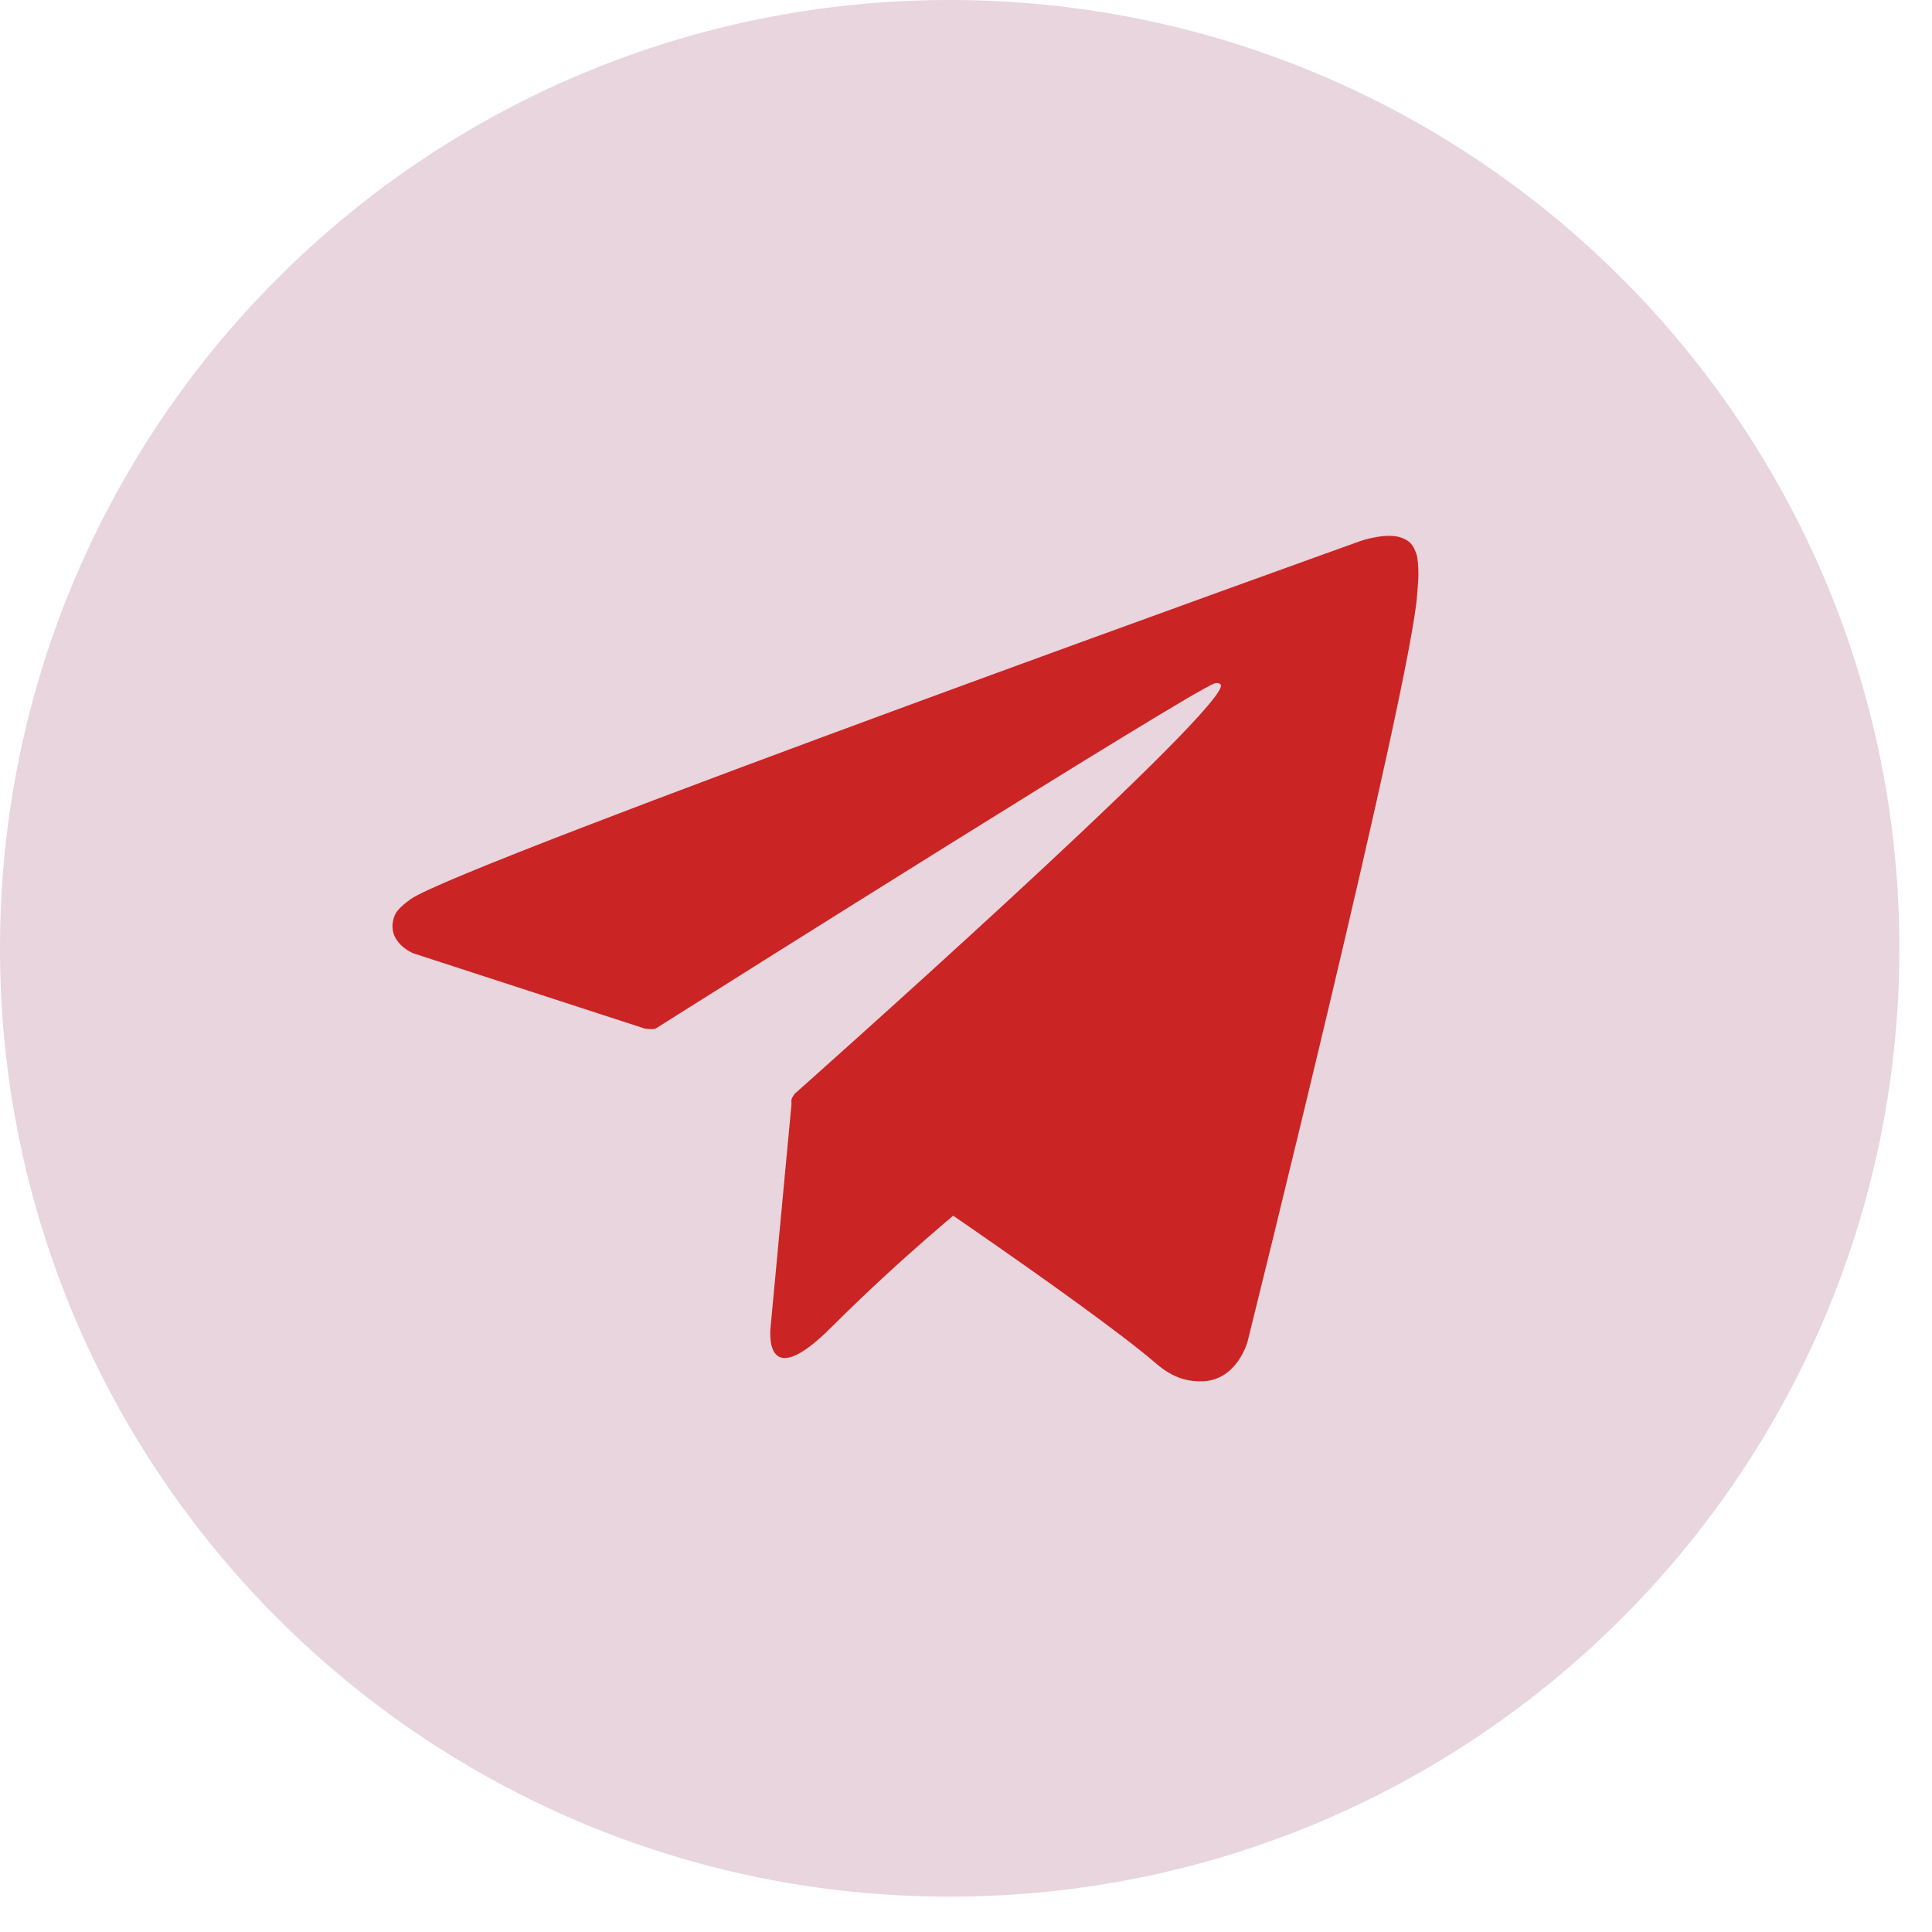 <svg width="30" height="30" viewBox="0 0 30 30" fill="none" xmlns="http://www.w3.org/2000/svg">
<path d="M14.746 29.451C22.891 29.451 29.493 22.858 29.493 14.725C29.493 6.593 22.891 0 14.746 0C6.602 0 0 6.593 0 14.725C0 22.858 6.602 29.451 14.746 29.451Z" fill="#E1C9D3" fill-opacity="0.78"/>
<path d="M12.3 17.04L11.966 20.602C11.966 20.602 11.827 21.695 12.917 20.602C14.012 19.508 15.055 18.667 15.055 18.667L12.3 17.04Z" fill="#CB2425"/>
<path d="M10.013 15.972L6.415 14.802C6.415 14.802 5.983 14.627 6.122 14.232C6.153 14.15 6.21 14.084 6.379 13.96C7.176 13.406 21.136 8.397 21.136 8.397C21.136 8.397 21.532 8.263 21.763 8.35C21.871 8.391 21.938 8.438 21.994 8.602C22.015 8.663 22.025 8.792 22.025 8.92C22.025 9.012 22.015 9.1 22.005 9.233C21.917 10.604 19.373 20.828 19.373 20.828C19.373 20.828 19.219 21.428 18.674 21.449C18.474 21.454 18.232 21.418 17.944 21.166C16.875 20.248 13.174 17.764 12.357 17.22C12.311 17.189 12.295 17.148 12.29 17.112C12.28 17.055 12.341 16.983 12.341 16.983C12.341 16.983 18.782 11.266 18.957 10.665C18.972 10.619 18.921 10.593 18.854 10.614C18.427 10.773 11.01 15.449 10.188 15.967C10.147 15.993 10.013 15.972 10.013 15.972Z" fill="#CB2425"/>
</svg>
